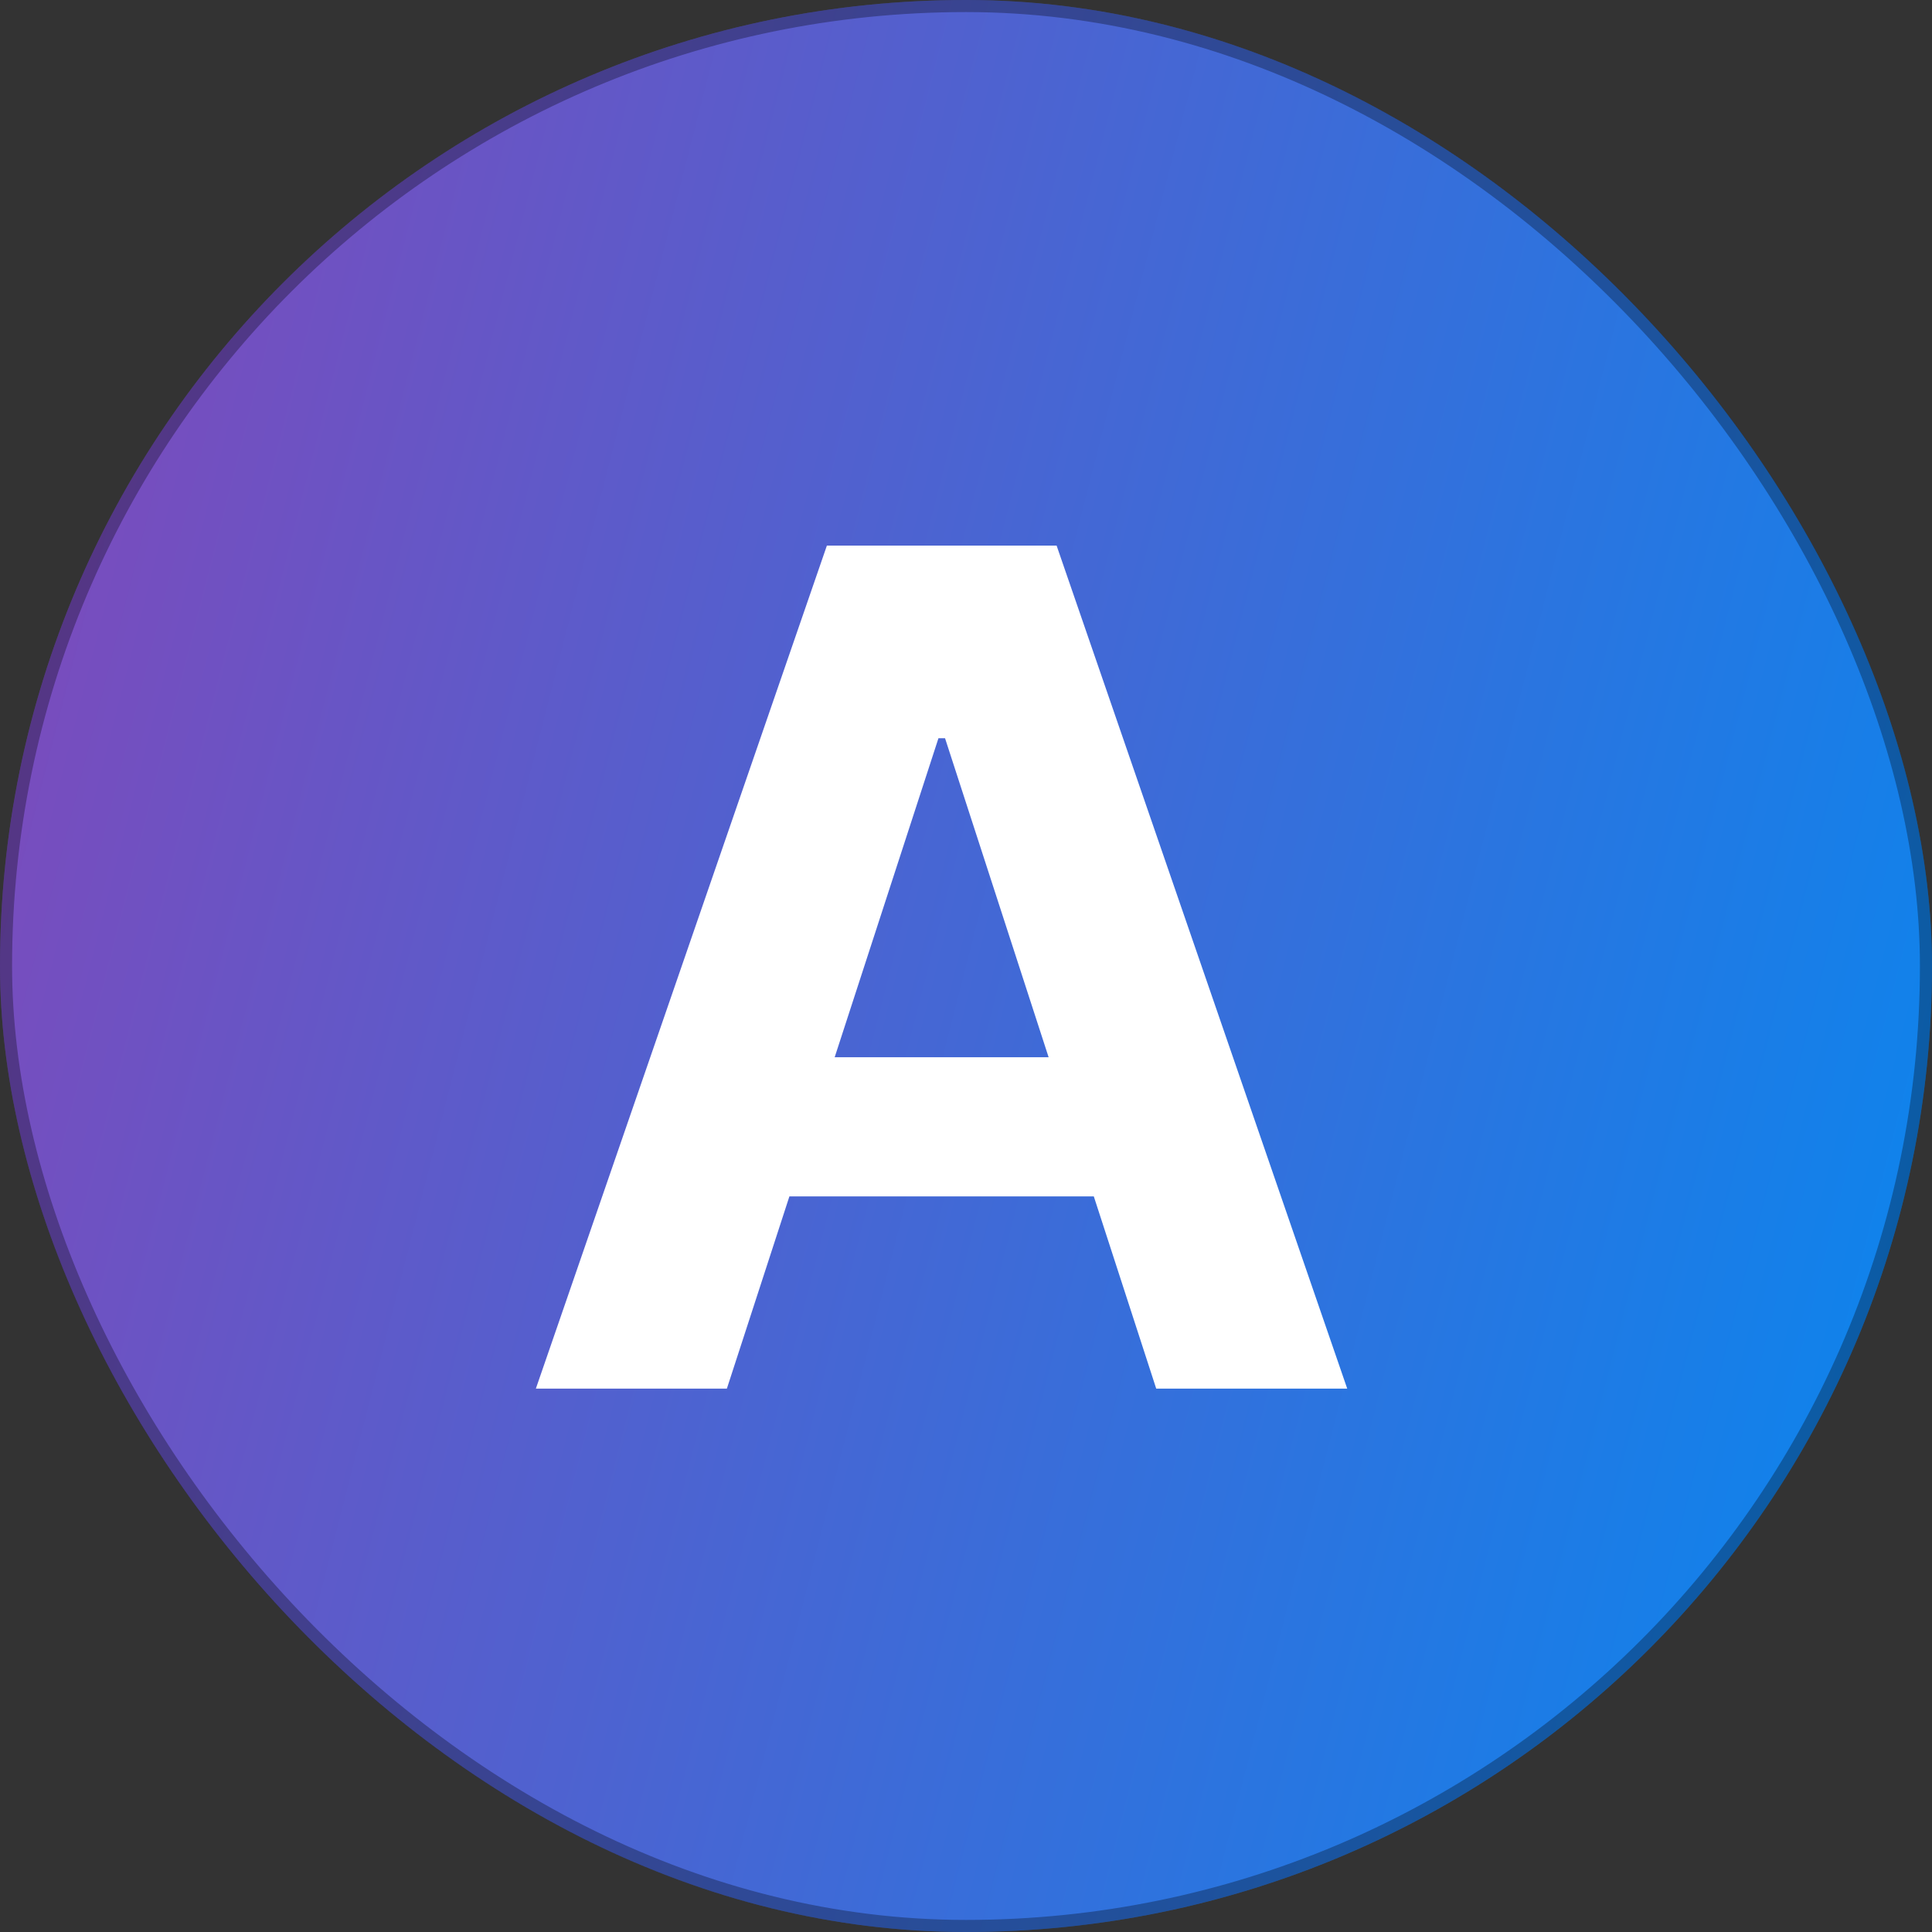 <svg width="160" height="160" viewBox="0 0 160 160" fill="none" xmlns="http://www.w3.org/2000/svg">
<rect x="0" y="0" width="160" height="160" fill="#333333" stroke="none"/>
<rect width="160" height="160" rx="80" fill="url(#paint0_linear_1746_3585)"/>
<rect x="0.5" y="0.5" width="159" height="159" rx="79.5" stroke="black" stroke-opacity="0.3"/>
<path d="M60.196 115H44.378L68.48 45.182H87.503L111.571 115H95.753L78.264 61.136H77.719L60.196 115ZM59.207 87.557H96.571V99.079H59.207V87.557Z" fill="white"/>
<defs>
<linearGradient id="paint0_linear_1746_3585" x1="0" y1="0" x2="188.571" y2="48.184" gradientUnits="userSpaceOnUse">
<stop stop-color="#8347B9"/>
<stop offset="1" stop-color="#0588F0"/>
</linearGradient>
</defs>
</svg>
